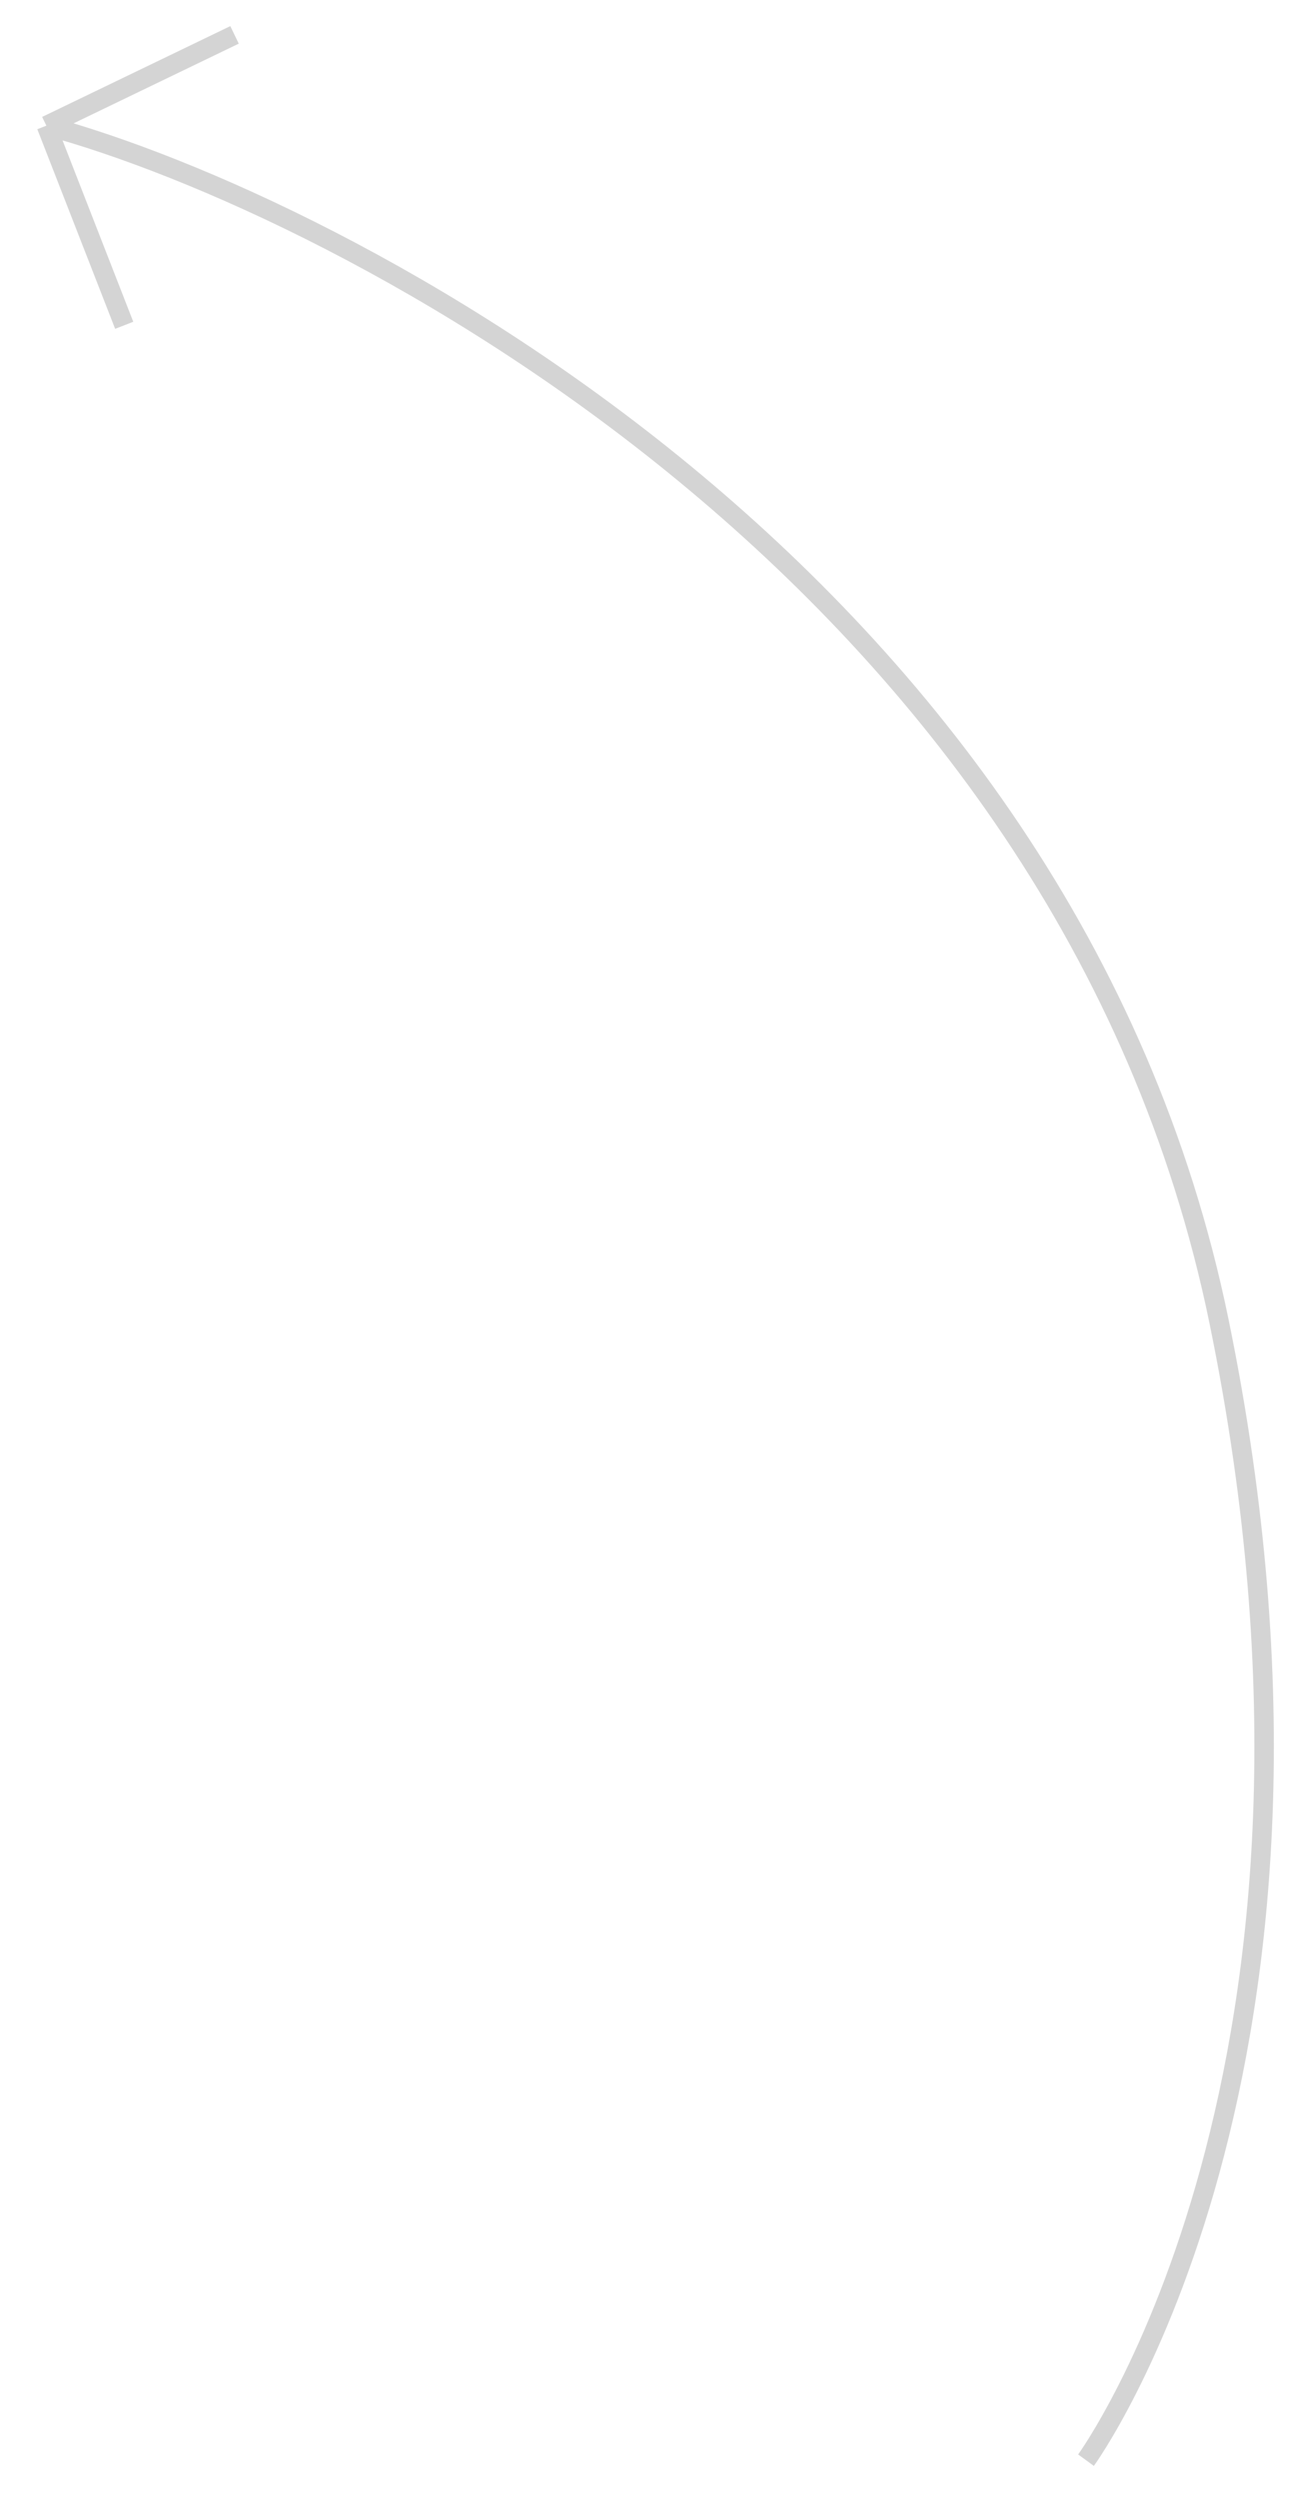 <?xml version="1.0" encoding="UTF-8"?> <svg xmlns="http://www.w3.org/2000/svg" width="32" height="61" viewBox="0 0 32 61" fill="none"> <path d="M26.508 60.033C26.508 60.033 33.493 50.466 29.756 32.249C26.02 14.032 8.212 4.984 1.132 3.067M1.132 3.067L5.725 0.851M1.132 3.067L3.032 7.938" stroke="#D4D4D4" stroke-width="0.475"></path> </svg> 